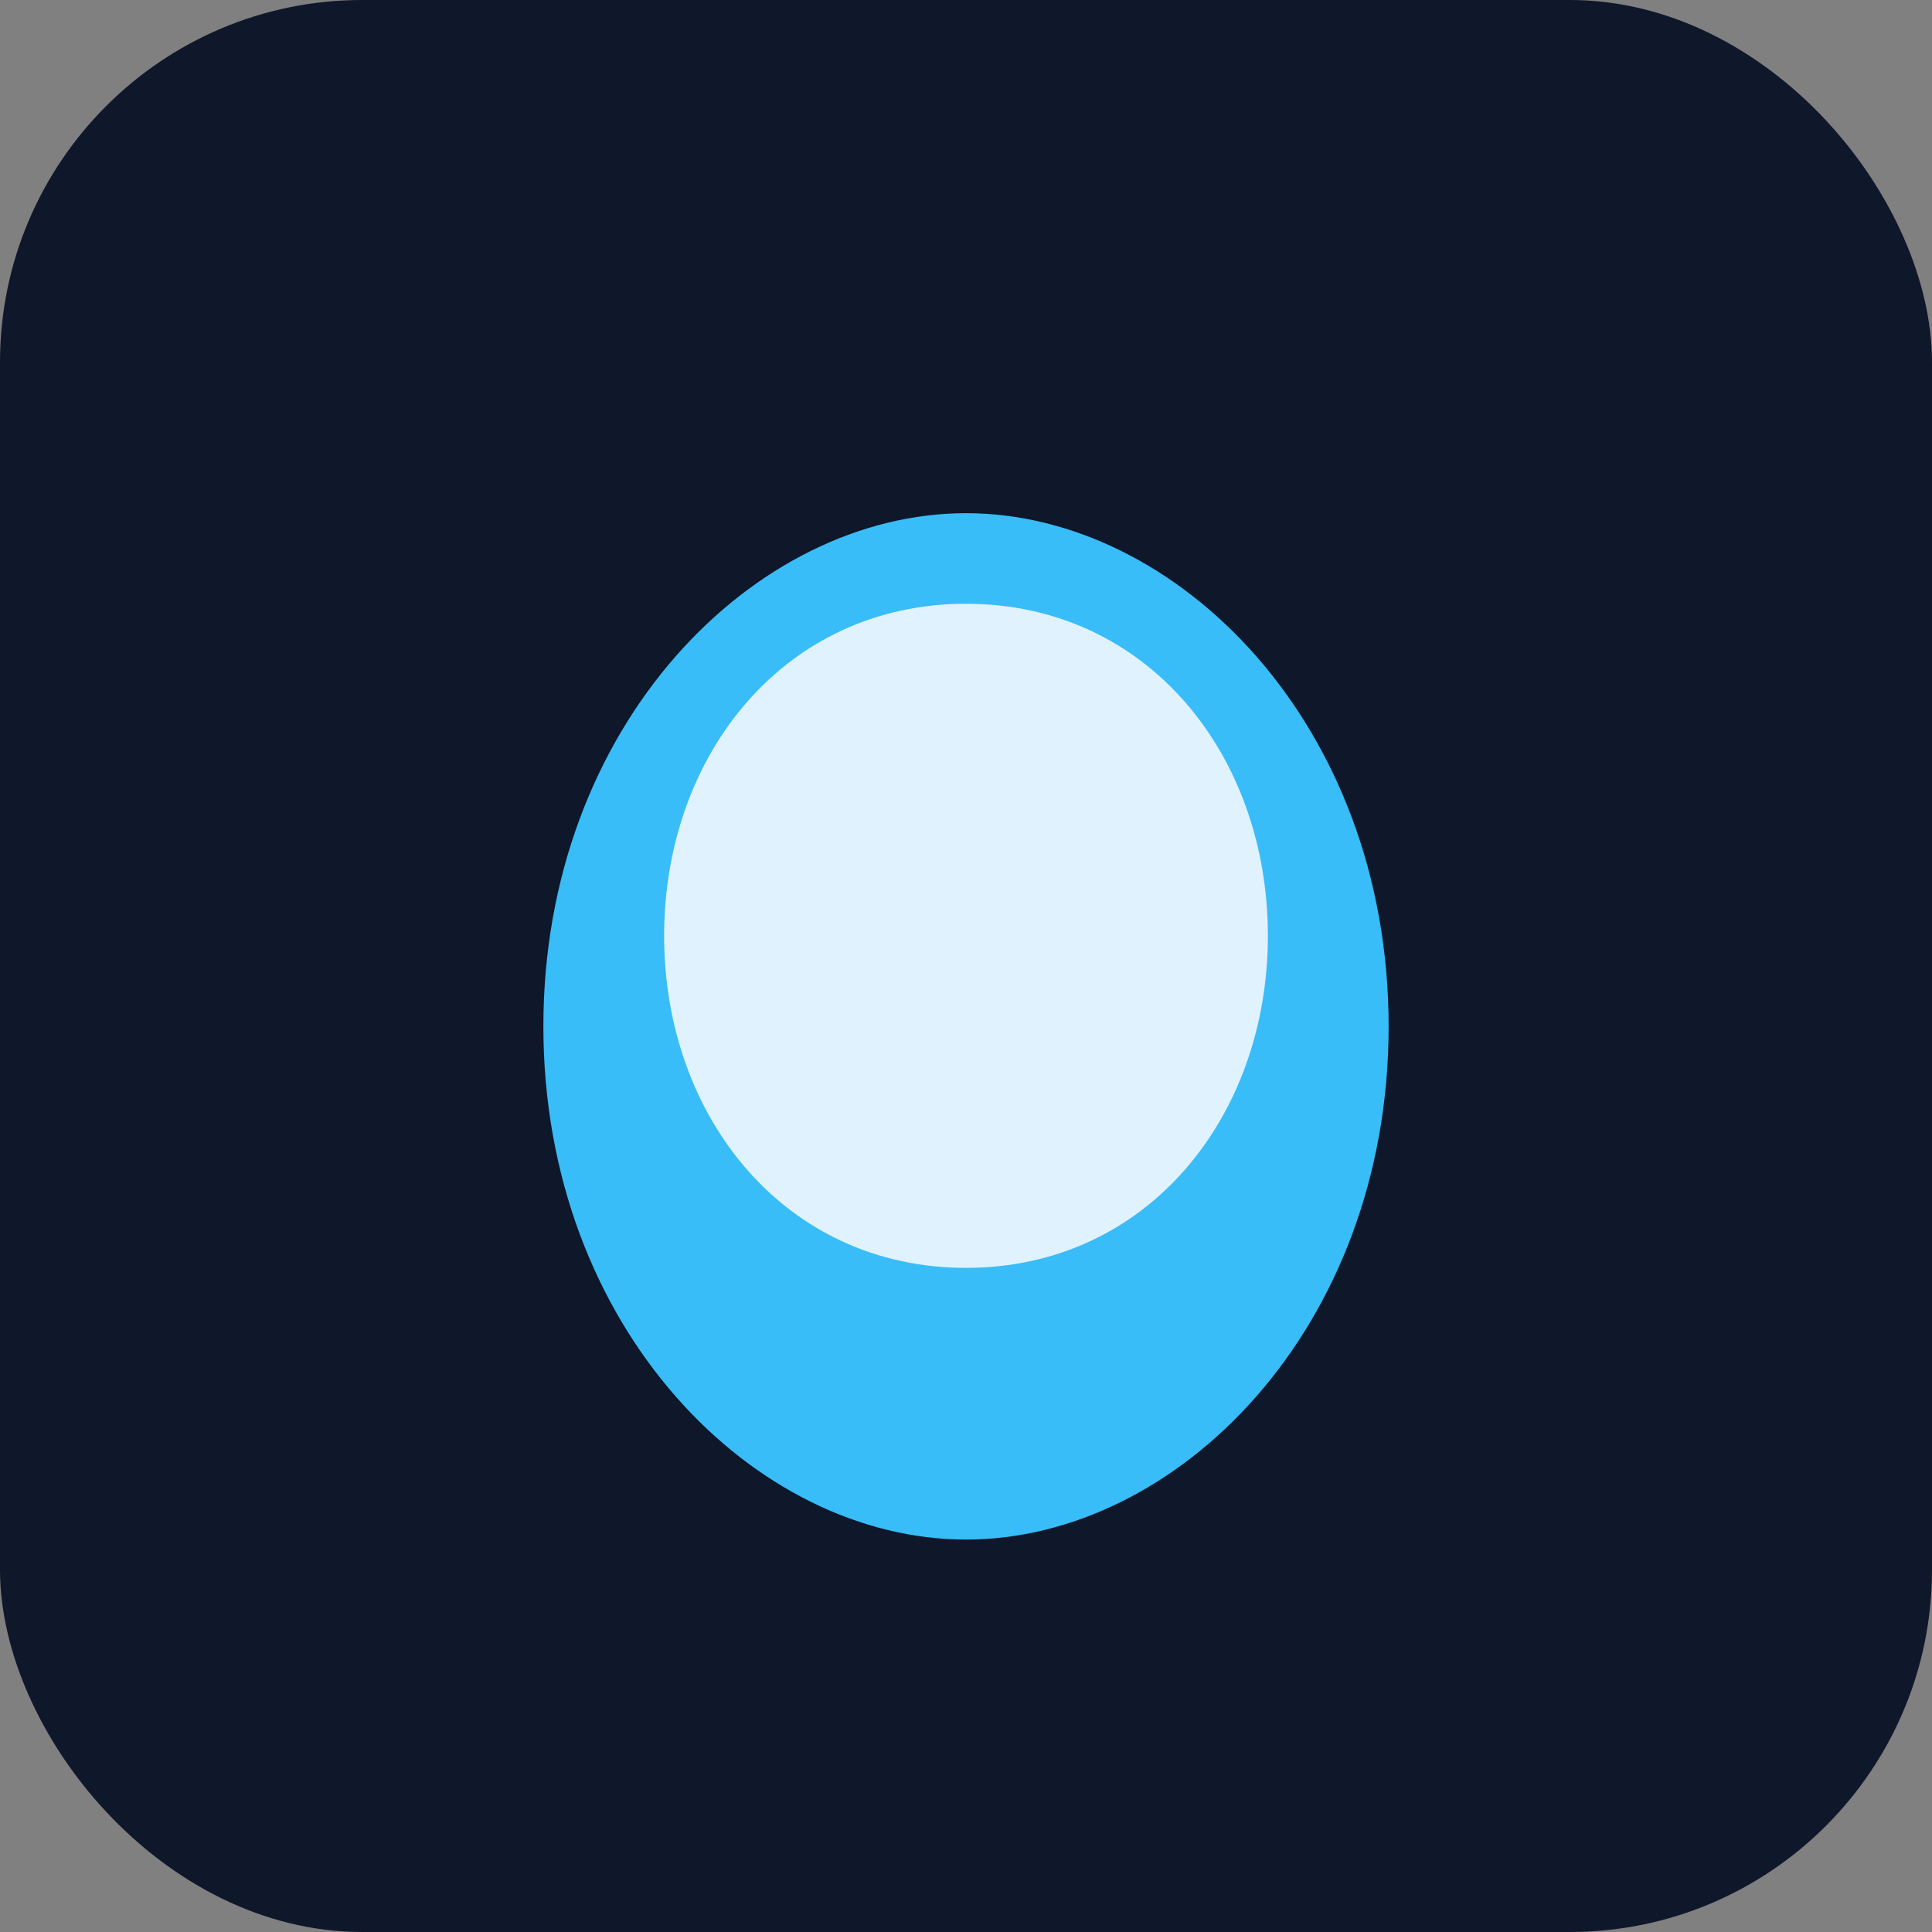 <svg xmlns="http://www.w3.org/2000/svg" viewBox="0 0 64 64" fill="none">
  <rect x="0" y="0" width="64" height="64" fill="#808080" stroke="none"/>
  <rect width="64" height="64" rx="12" fill="#0F172A"/>
  <path d="M18 34c0-10 7-17 14-17s14 7 14 17-7 17-14 17-14-7-14-17Z" fill="#38BDF8"/>
  <path d="M22 31c0-6 4-11 10-11s10 5 10 11-4 11-10 11S22 37 22 31Z" fill="#E0F2FE"/>
</svg>
